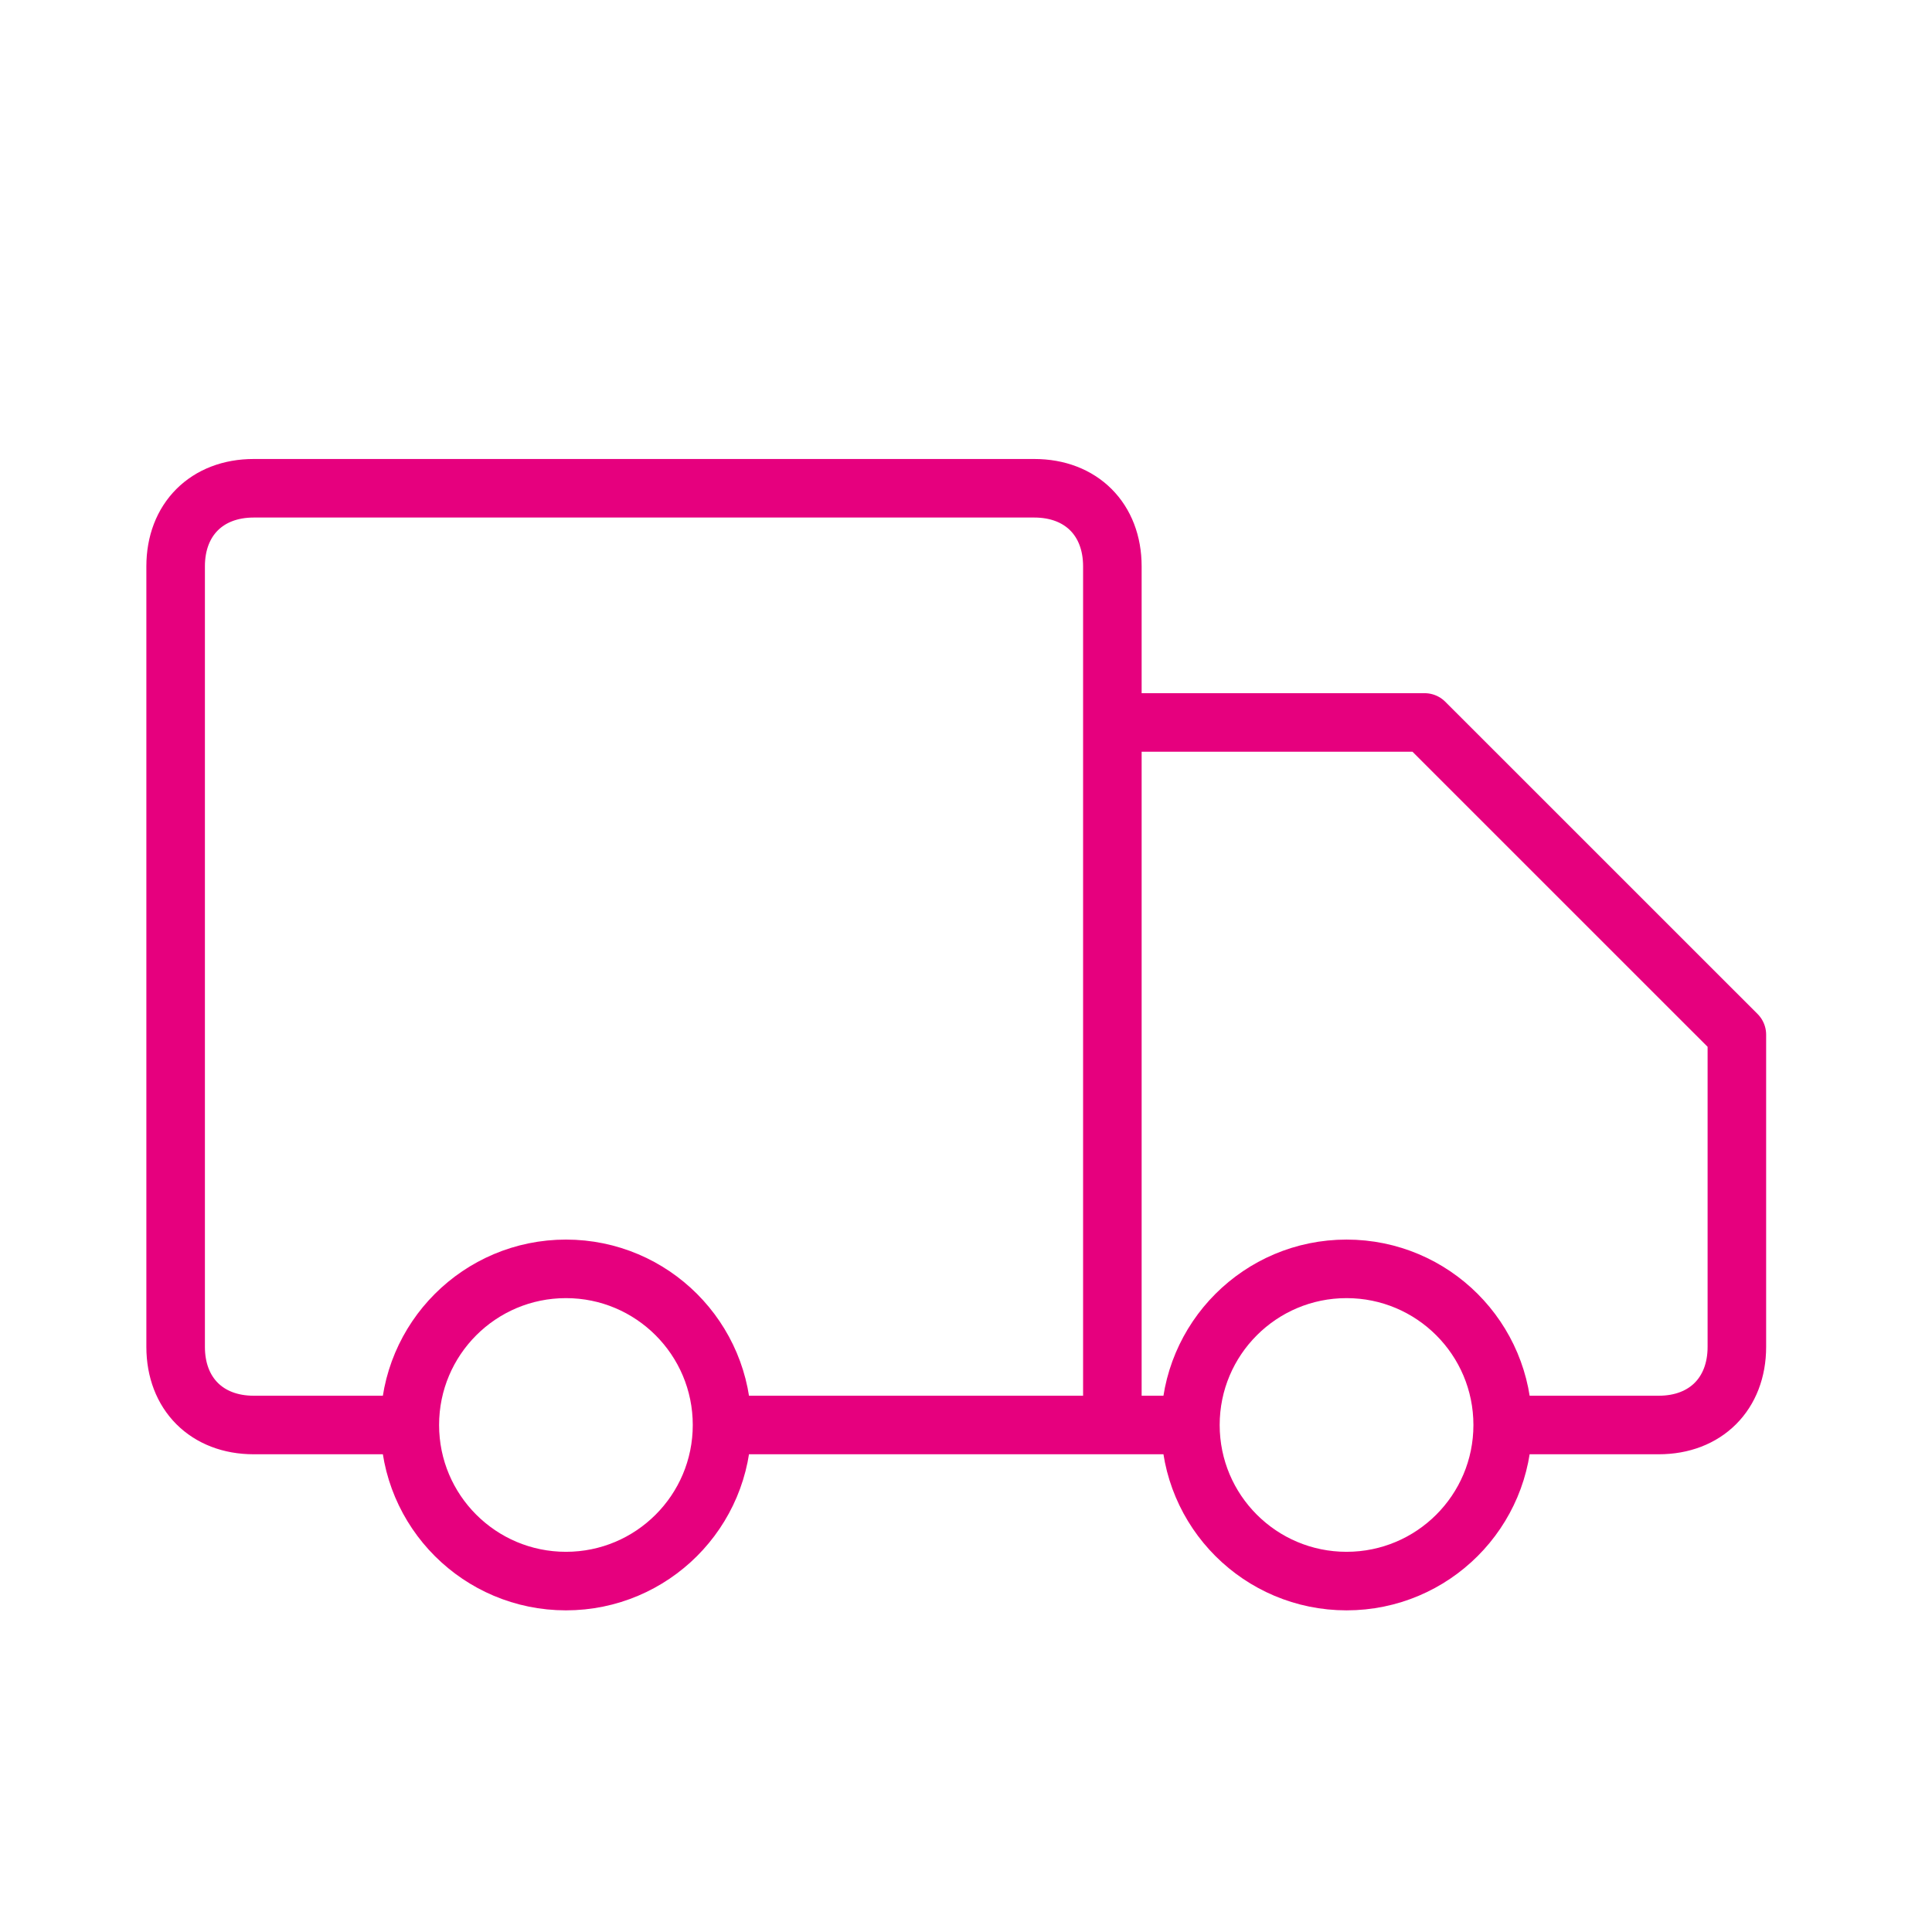 <svg width="33" height="33" viewBox="0 0 33 33" fill="none" xmlns="http://www.w3.org/2000/svg">
<path d="M7 24.34H4.333C3.533 24.34 3 23.806 3 23.006V9.673C3 8.873 3.533 8.34 4.333 8.34H17.667C18.467 8.34 19 8.873 19 9.673V24.34M7 24.34C7 25.813 8.194 27.006 9.667 27.006C11.139 27.006 12.333 25.813 12.333 24.34M7 24.34C7 22.867 8.194 21.673 9.667 21.673C11.139 21.673 12.333 22.867 12.333 24.34M19 12.34H24.333L29.667 17.673V23.006C29.667 23.806 29.133 24.34 28.333 24.34H25.667M25.667 24.34C25.667 25.813 24.473 27.006 23 27.006C21.527 27.006 20.333 25.813 20.333 24.34M25.667 24.34C25.667 22.867 24.473 21.673 23 21.673C21.527 21.673 20.333 22.867 20.333 24.34M12.333 24.34H20.333" stroke="#E6007E" stroke-linecap="round" stroke-linejoin="round"/>
</svg>
